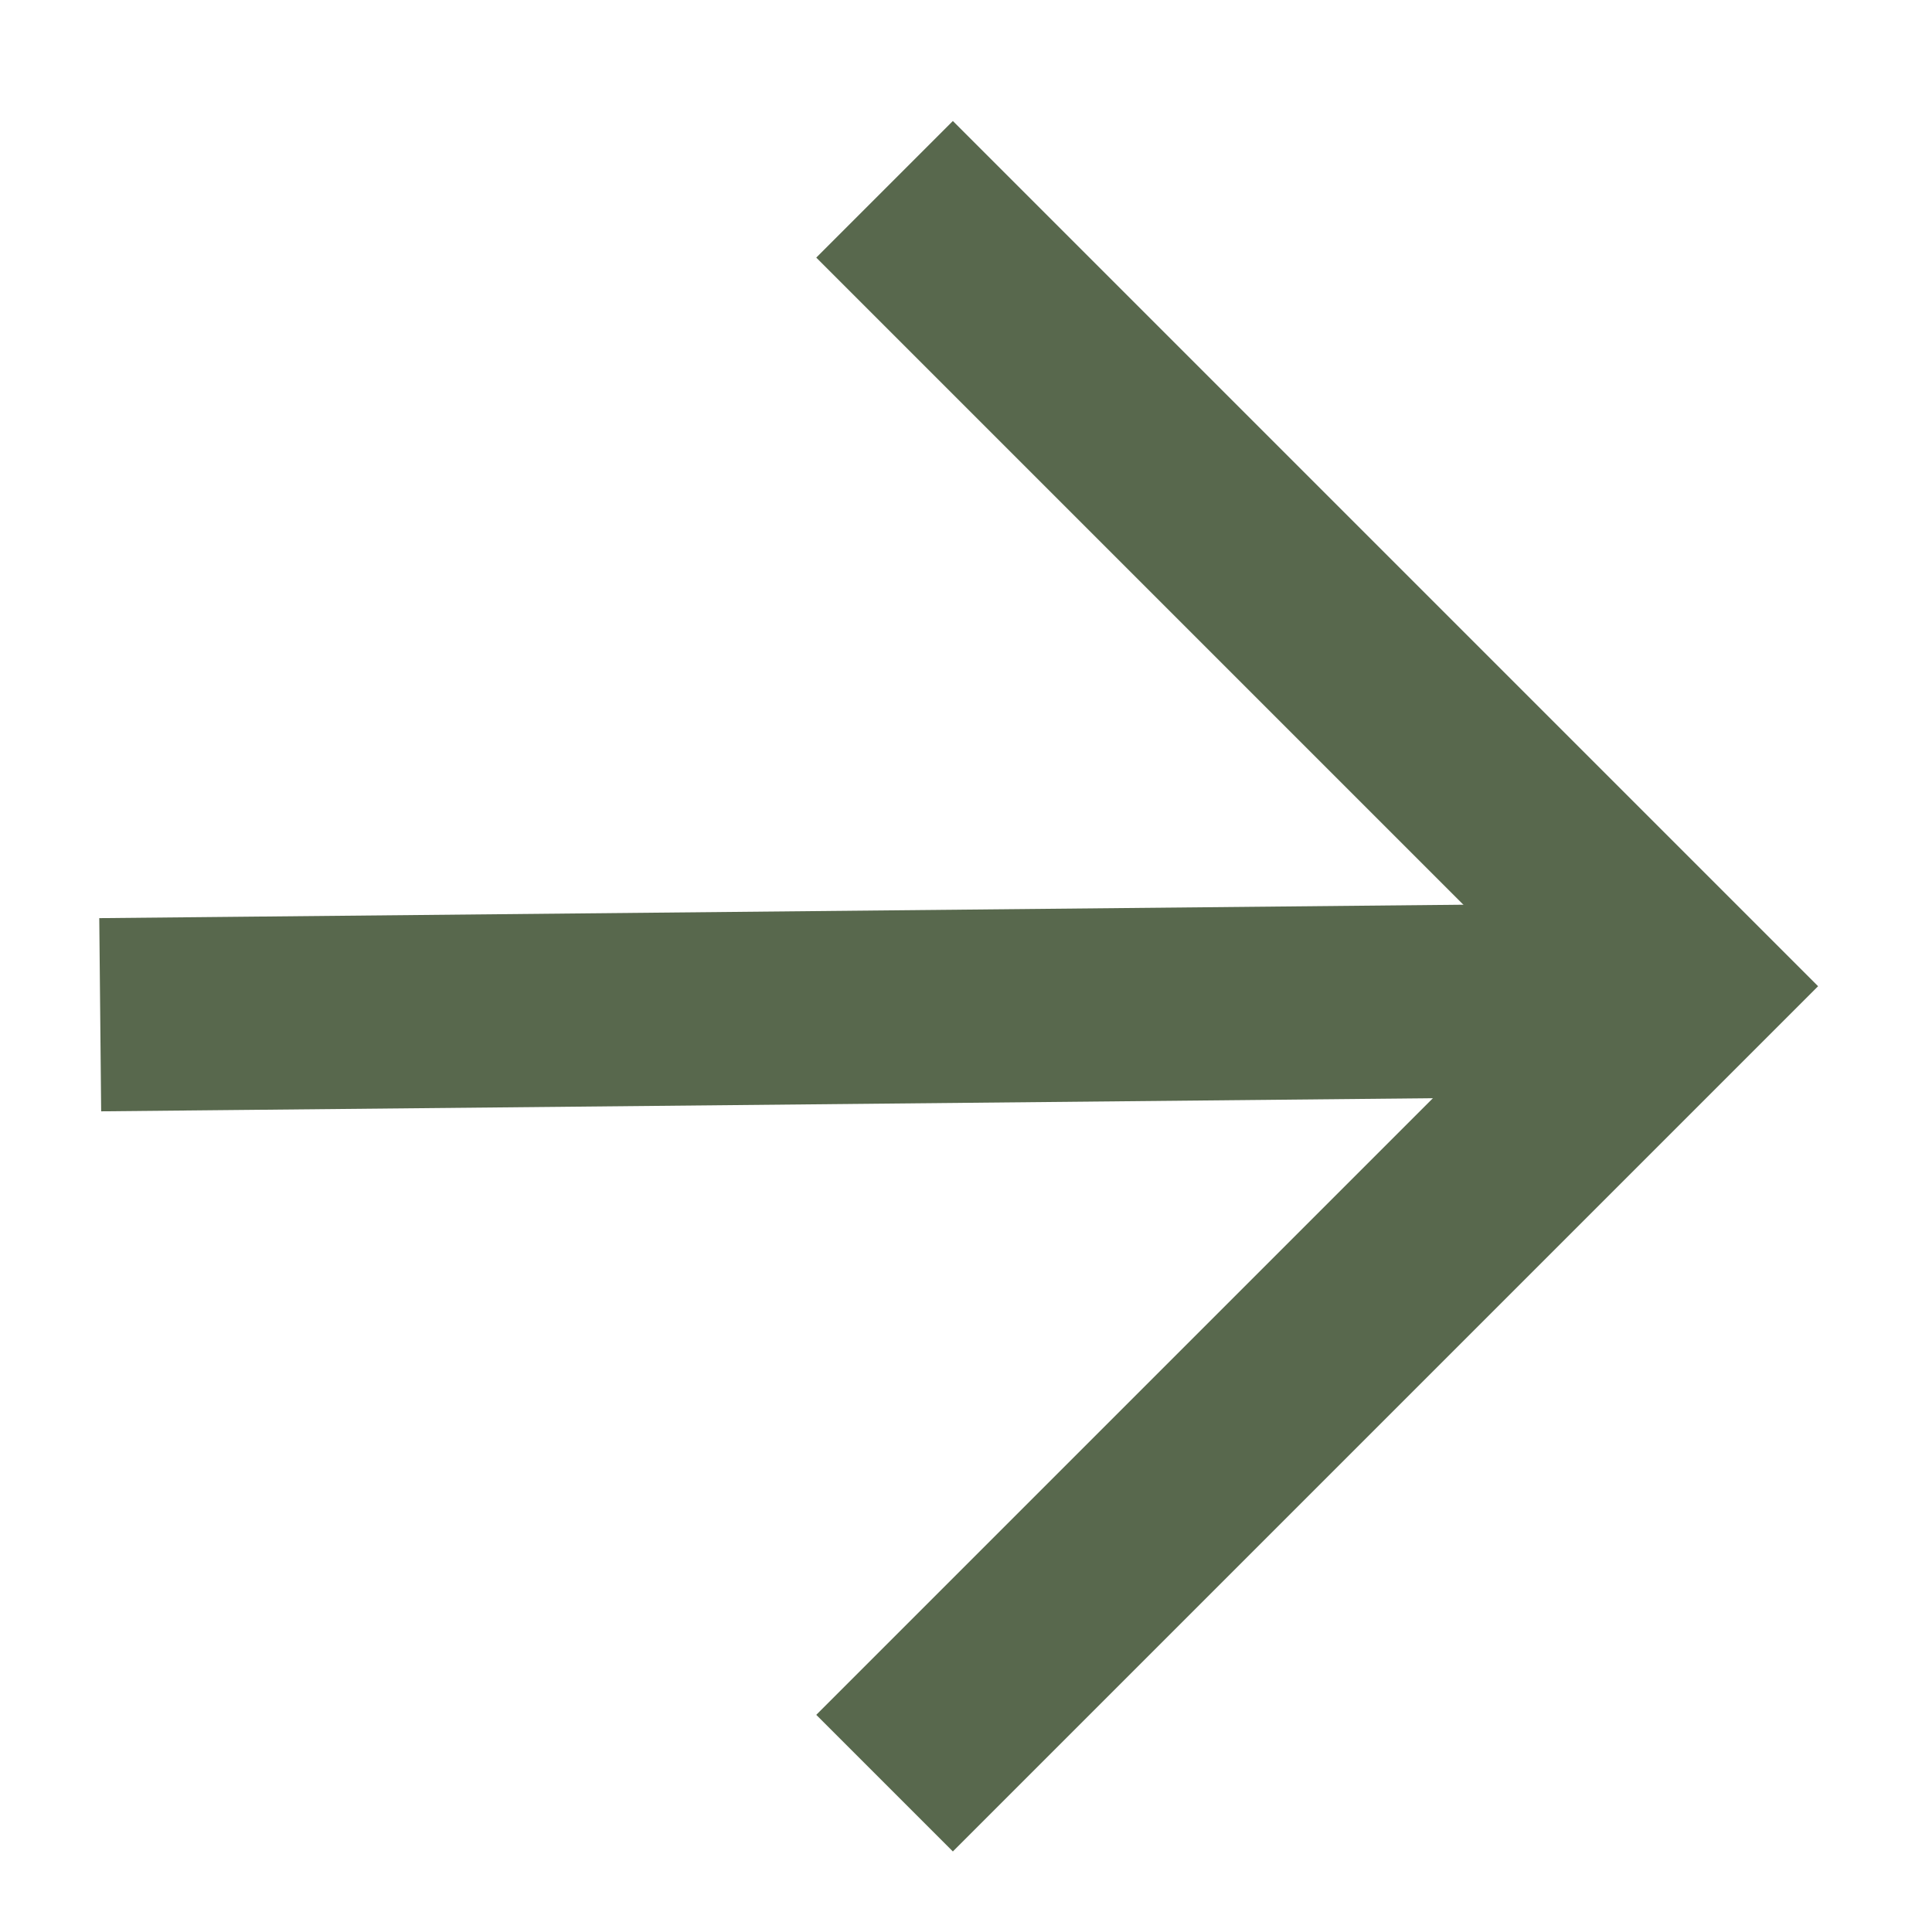<?xml version="1.0" encoding="UTF-8"?> <svg xmlns="http://www.w3.org/2000/svg" width="15" height="15" viewBox="0 0 15 15" fill="none"><path d="M1.528 7.871L12.383 7.764" stroke="#58684D" stroke-width="1.5" stroke-linecap="square" stroke-linejoin="round"></path><path d="M7.398 2L13.055 7.657L7.398 13.314" stroke="#58684D" stroke-width="1.5" stroke-linecap="square"></path></svg> 